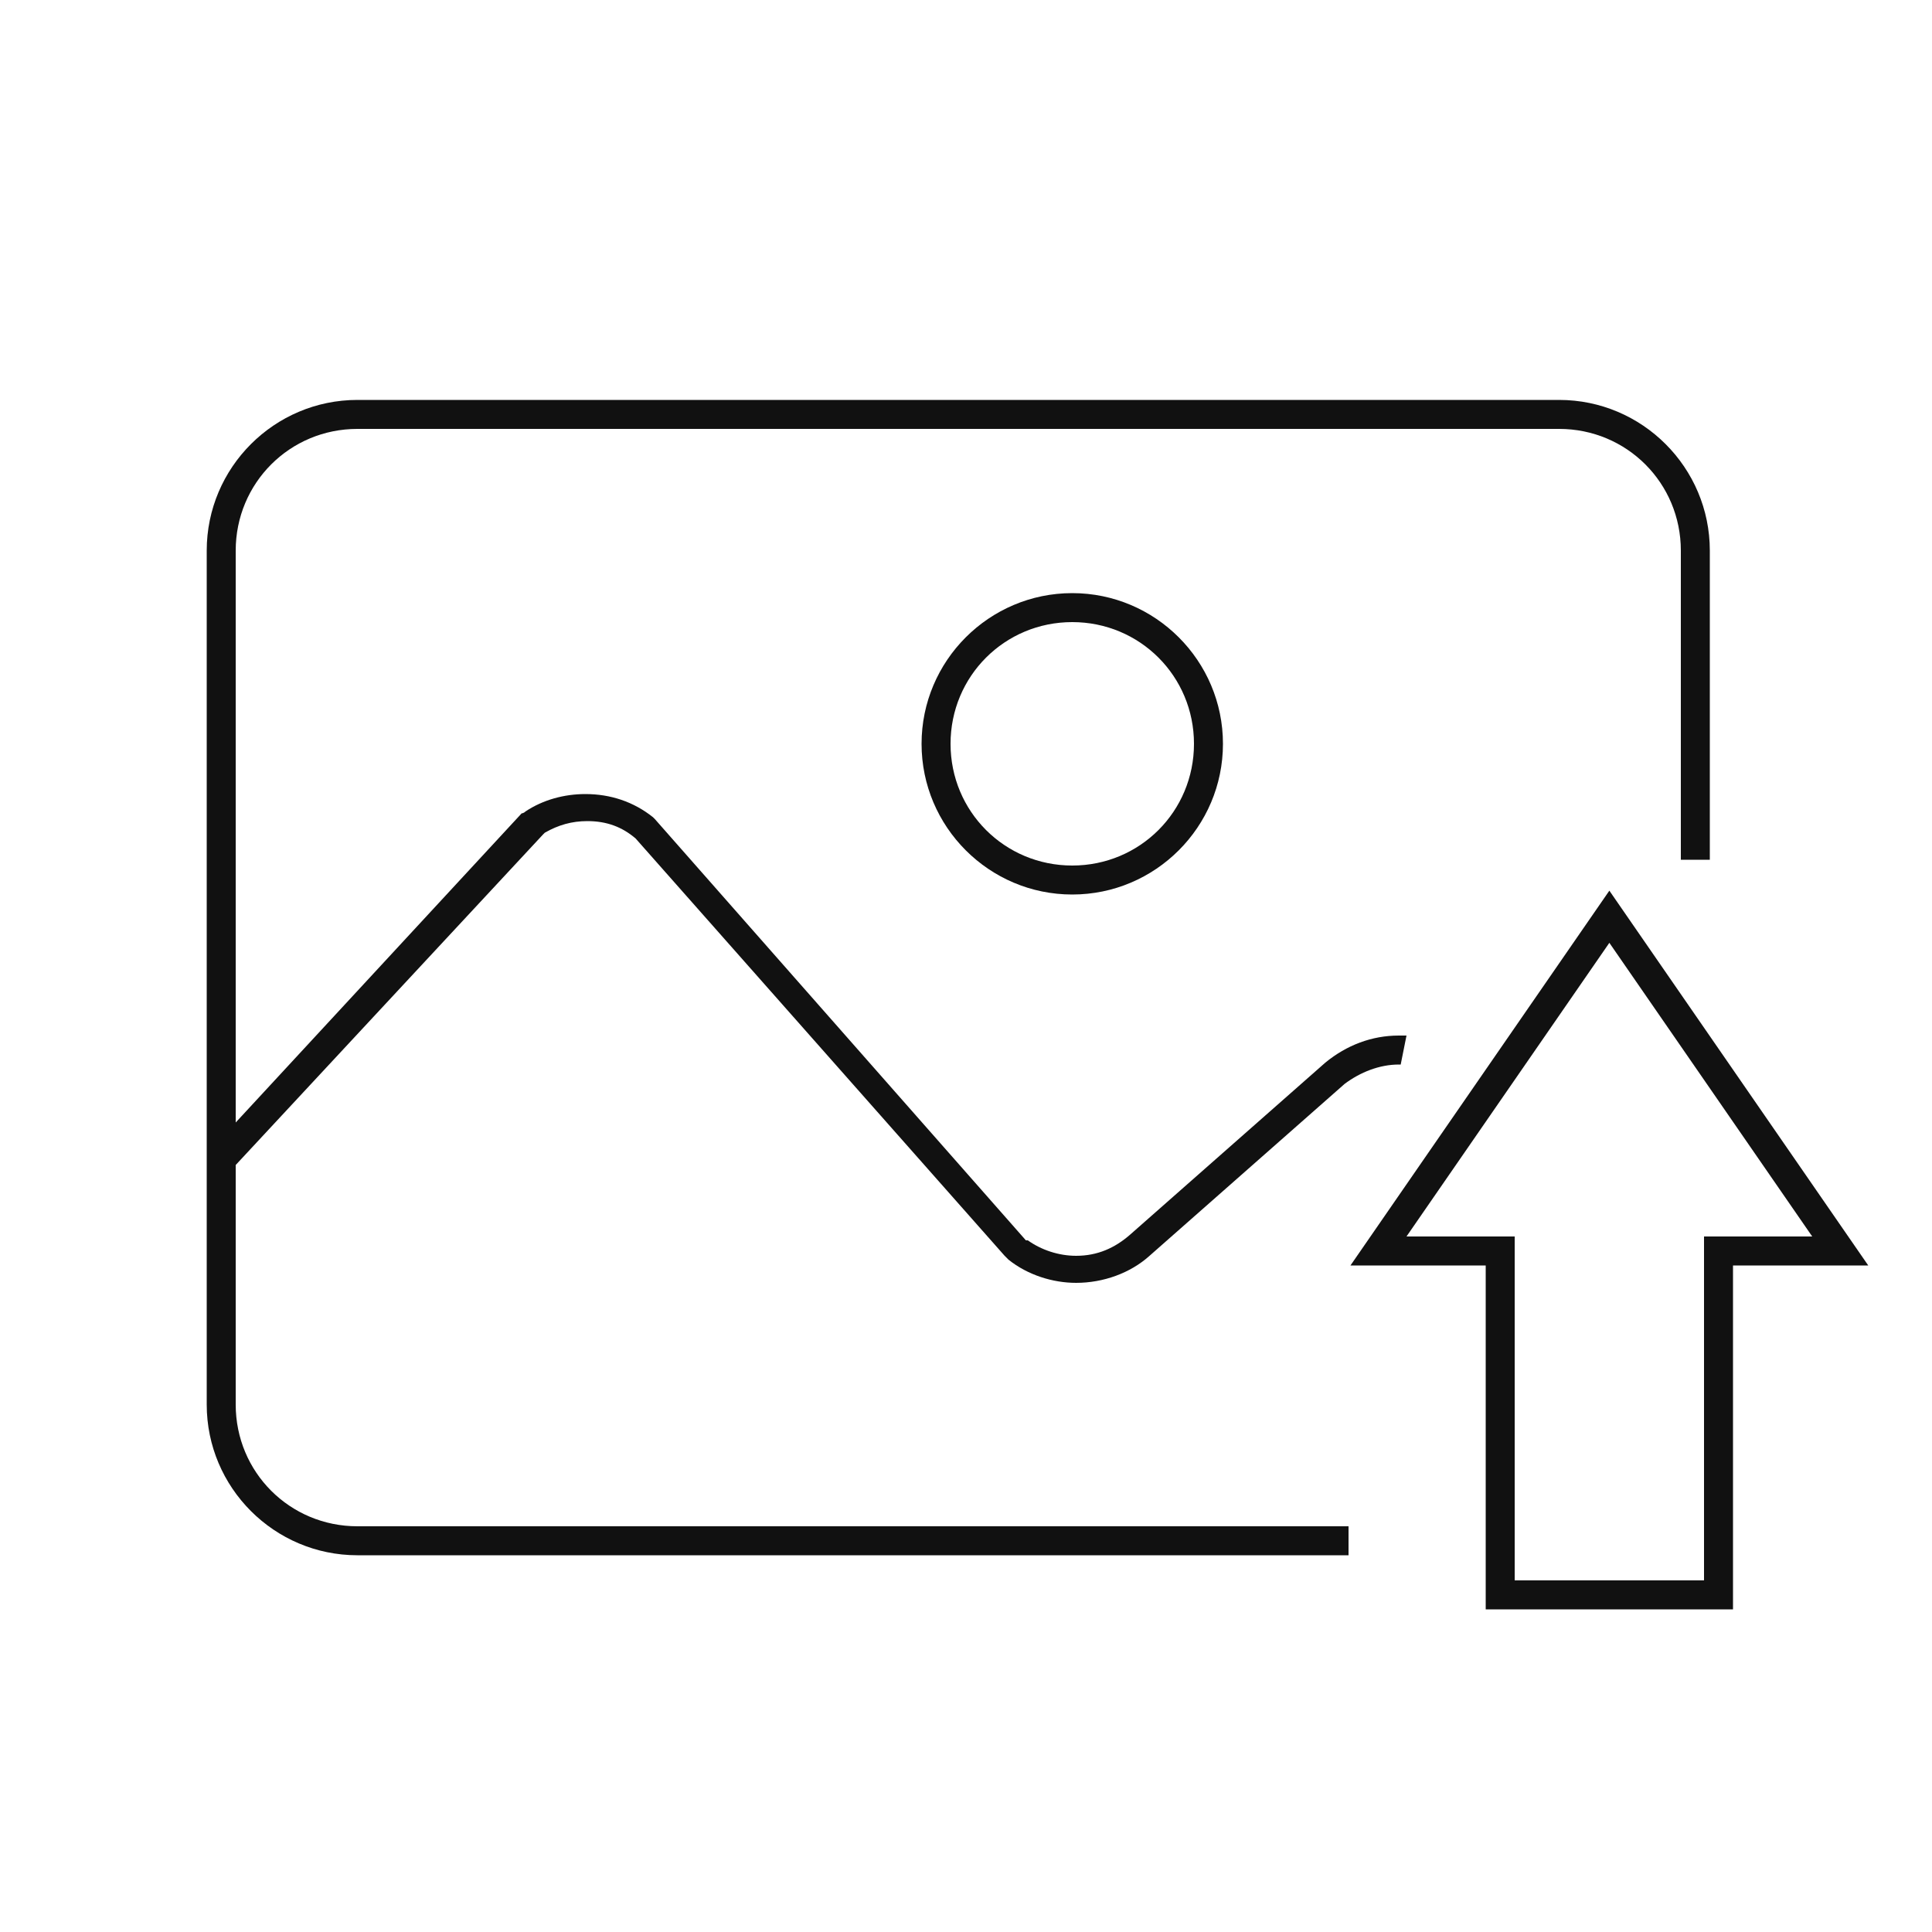 <?xml version="1.0" encoding="utf-8"?>
<!-- Generator: Adobe Illustrator 24.0.3, SVG Export Plug-In . SVG Version: 6.00 Build 0)  -->
<svg version="1.1" id="レイヤー_1" xmlns="http://www.w3.org/2000/svg" xmlns:xlink="http://www.w3.org/1999/xlink" x="0px"
	 y="0px" viewBox="0 0 100 100" style="enable-background:new 0 0 100 100;" xml:space="preserve">
<style type="text/css">
	.st0{fill:#111111;}
</style>
<path class="st0" d="M18.5,80.5c-4.3,0-7.8-3.5-7.8-7.8V28.5c0-4.3,3.5-7.8,7.8-7.8h62.2c4.3,0,7.8,3.5,7.8,7.8v16H87v-16
	c0-3.5-2.8-6.3-6.3-6.3H18.5c-3.5,0-6.3,2.8-6.3,6.3v29.6l14.8-16c0,0,0,0,0,0c0,0,0.1,0,0.2-0.1c0.9-0.6,2-0.9,3.1-0.9
	c1.3,0,2.5,0.4,3.5,1.2l0.1,0.1l19.2,21.8l0.1,0c0.7,0.5,1.6,0.8,2.5,0.8c1.1,0,2-0.4,2.8-1.1l10.1-8.9c1.1-0.9,2.4-1.4,3.8-1.4
	c0.1,0,0.3,0,0.4,0l-0.3,1.5c0,0-0.1,0-0.1,0c-1,0-2,0.4-2.8,1l-10.1,8.9c-1,0.9-2.4,1.4-3.8,1.4c-1.2,0-2.5-0.4-3.5-1.2l-0.2-0.2
	L32.9,43.4l0,0c-0.7-0.6-1.5-0.9-2.5-0.9c-0.8,0-1.5,0.2-2.2,0.6l-0.1,0.1L12.2,60.3v12.4c0,3.5,2.8,6.3,6.3,6.3h51.3v1.5H18.5z"/>
<path class="st0" d="M55.5,46.3c-4.3,0-7.8-3.5-7.8-7.8s3.5-7.8,7.8-7.8s7.8,3.5,7.8,7.8S59.8,46.3,55.5,46.3z M55.5,32.2
	c-3.5,0-6.3,2.8-6.3,6.3s2.8,6.3,6.3,6.3s6.3-2.8,6.3-6.3S59,32.2,55.5,32.2z"/>
<path class="st0" d="M76.9,83.3V65.5h-7l13.4-19.4l13.4,19.4h-7v17.8H76.9z M78.4,81.8h9.8V64h5.6L83.3,48.8L72.8,64h5.6V81.8z"/>
</svg>
